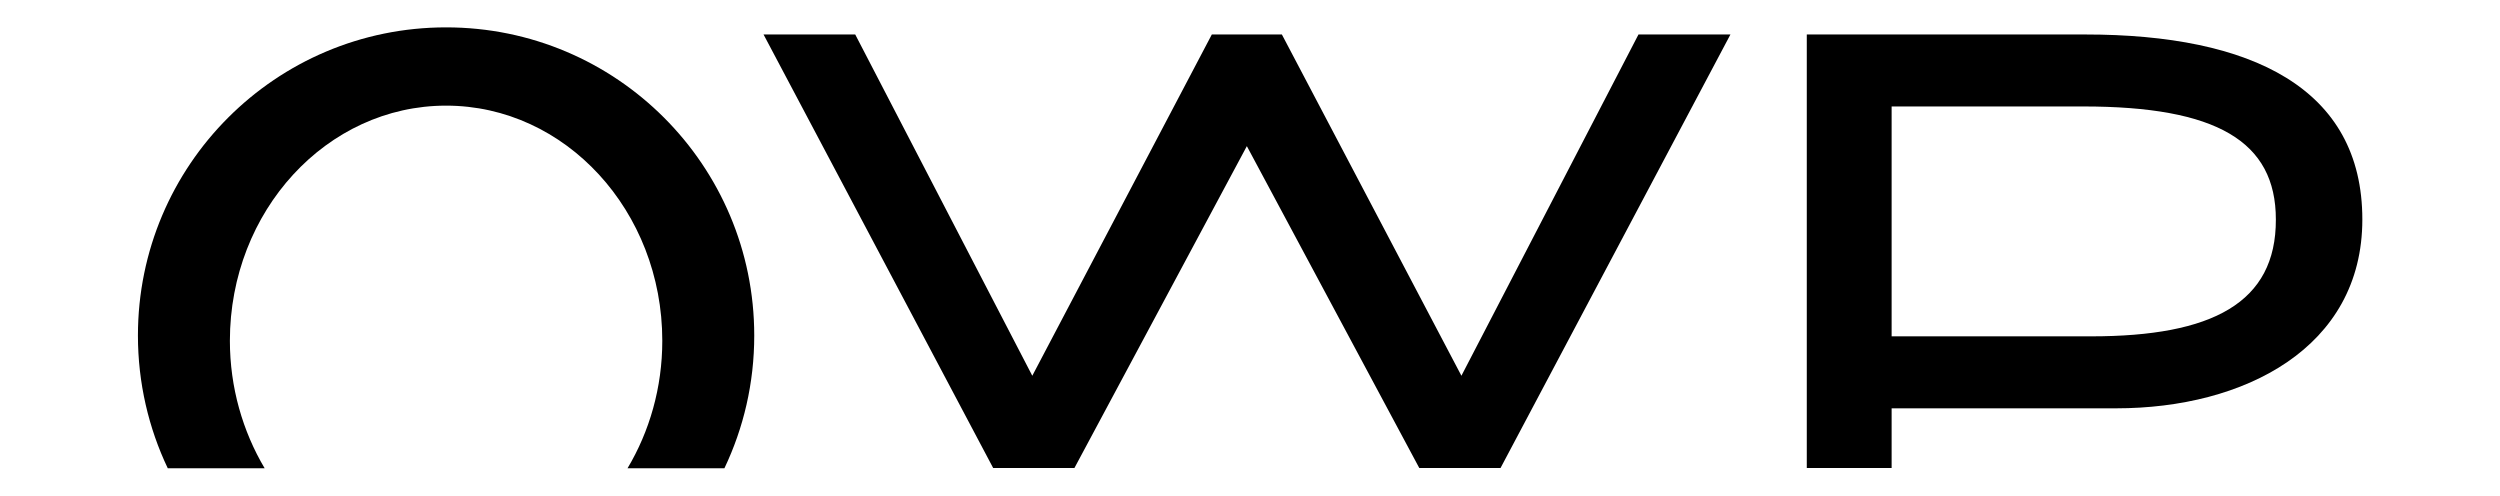 <?xml version="1.0" encoding="utf-8"?>
<!-- Generator: Adobe Illustrator 26.0.3, SVG Export Plug-In . SVG Version: 6.00 Build 0)  -->
<svg version="1.1" id="Ebene_1" xmlns="http://www.w3.org/2000/svg" xmlns:xlink="http://www.w3.org/1999/xlink" x="0px" y="0px"
	 viewBox="0 0 913.5 181.1" style="enable-background:new 0 0 913.5 181.1;" xml:space="preserve">
<g>
	<path d="M762,12.6H660.2V171h31v-21.8h82.1c46.6,0,89.9-22,89.9-69C863.2,32.2,822.7,12.6,762,12.6 M764.1,122.9h-72.9v-84h70
		c48.7,0,70.4,12.7,70.4,41.3C831.7,110.7,808.3,122.9,764.1,122.9"/>
	<polygon points="598.7,12.6 534,137.3 468.4,12.6 442.8,12.6 377.2,137.3 312.5,12.6 279,12.6 362.9,171 392.6,171 455.6,53.4 
		455.6,53.4 455.6,53.4 518.6,171 548.3,171 632.3,12.6 	"/>
	<path d="M84,124.5c0-47.4,35.4-85.9,79-85.9s79,38.5,79,85.9c0,17.2-4.7,33.2-12.7,46.6h35.4c7-14.7,10.9-31.1,10.9-48.5
		C275.6,60.4,225.2,10,163,10S50.4,60.4,50.4,122.6c0,17.3,3.9,33.8,10.9,48.5h35.4C88.7,157.6,84,141.6,84,124.5"/>
</g>
</svg>
